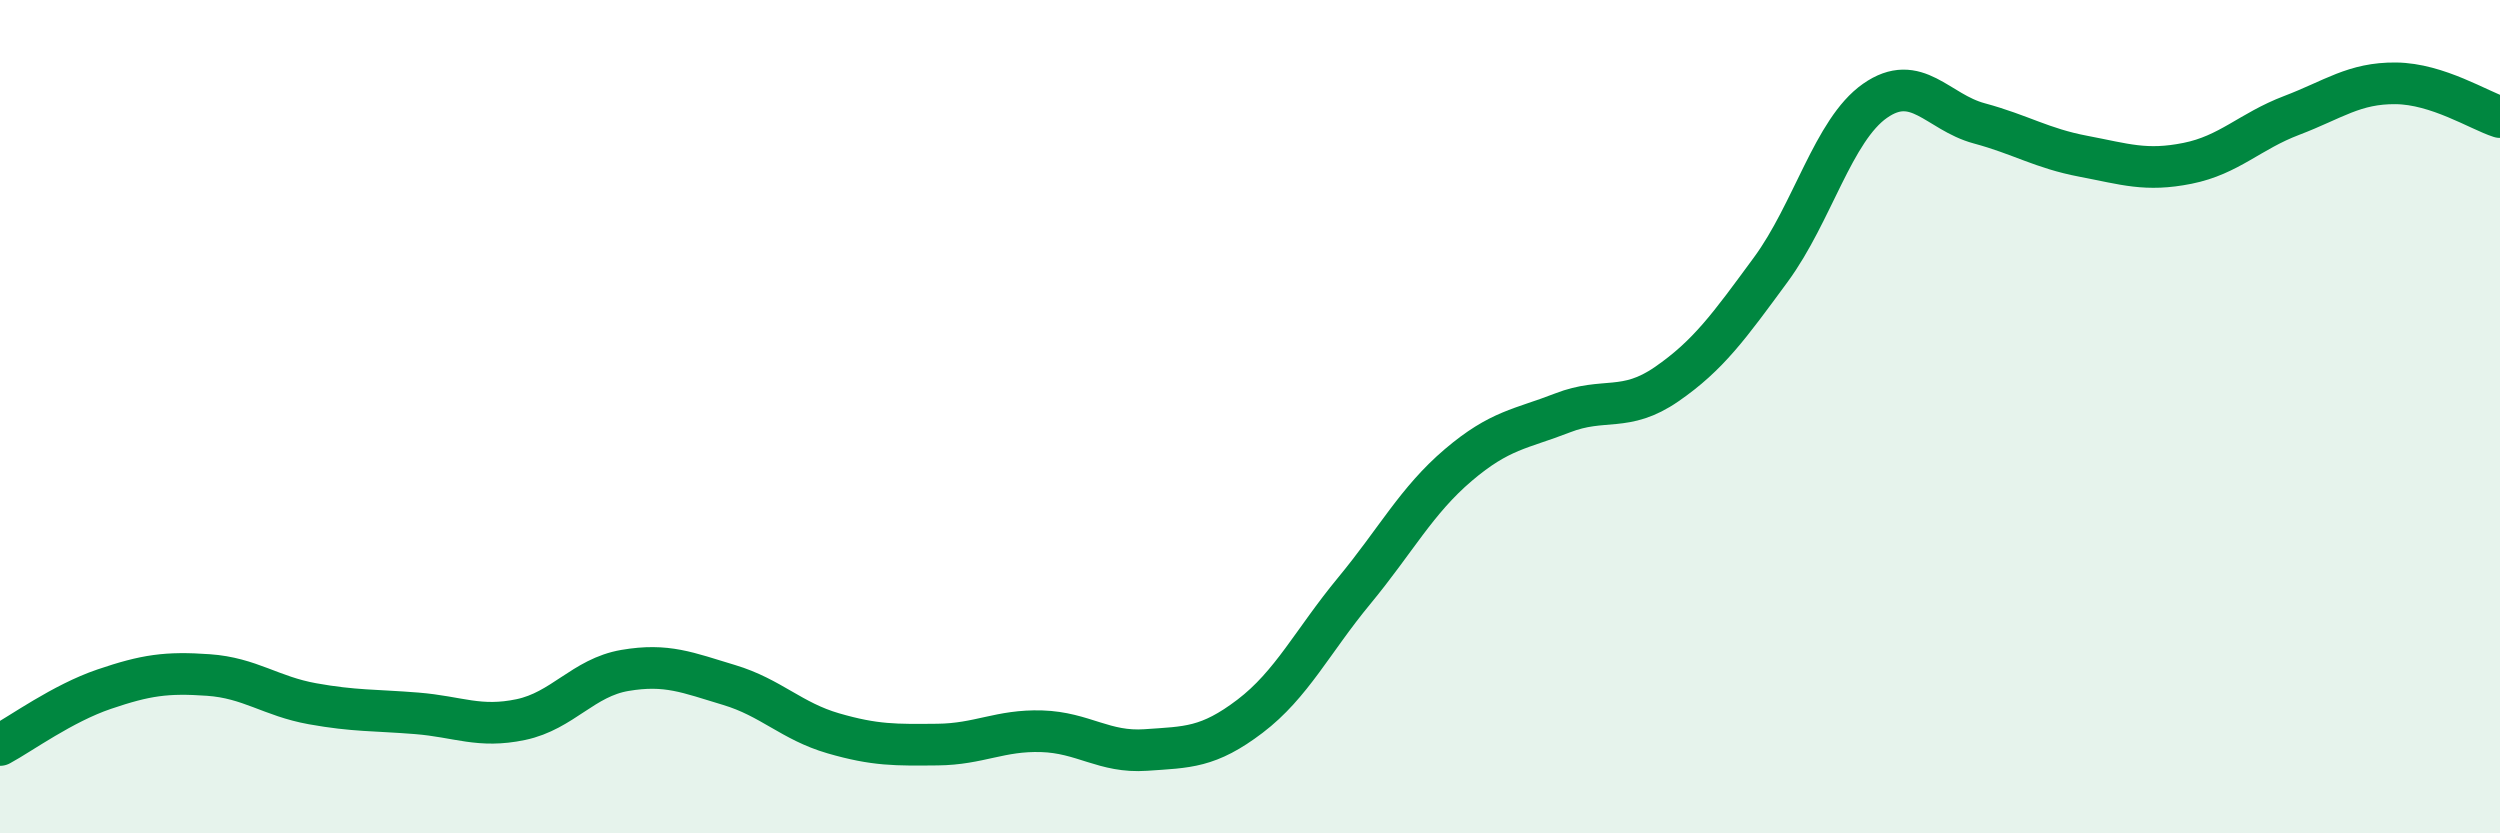 
    <svg width="60" height="20" viewBox="0 0 60 20" xmlns="http://www.w3.org/2000/svg">
      <path
        d="M 0,17.88 C 0.5,17.61 1.5,16.88 2.5,16.54 C 3.5,16.2 4,16.13 5,16.2 C 6,16.27 6.5,16.71 7.5,16.89 C 8.5,17.07 9,17.04 10,17.12 C 11,17.2 11.5,17.48 12.5,17.27 C 13.5,17.06 14,16.26 15,16.09 C 16,15.92 16.5,16.14 17.5,16.44 C 18.5,16.74 19,17.31 20,17.6 C 21,17.89 21.5,17.88 22.5,17.87 C 23.5,17.86 24,17.52 25,17.55 C 26,17.58 26.5,18.07 27.5,18 C 28.5,17.93 29,17.95 30,17.19 C 31,16.43 31.5,15.39 32.5,14.18 C 33.5,12.97 34,12.01 35,11.16 C 36,10.31 36.5,10.3 37.5,9.91 C 38.5,9.52 39,9.91 40,9.22 C 41,8.53 41.5,7.83 42.5,6.47 C 43.5,5.11 44,3.12 45,2.42 C 46,1.72 46.5,2.69 47.5,2.96 C 48.5,3.23 49,3.56 50,3.75 C 51,3.94 51.5,4.12 52.5,3.92 C 53.5,3.72 54,3.15 55,2.77 C 56,2.39 56.5,1.99 57.5,2 C 58.5,2.01 59.5,2.65 60,2.81L60 20L0 20Z"
        fill="#008740"
        opacity="0.1"
        stroke-linecap="round"
        stroke-linejoin="round"
      />
      <path
        d="M 0,17.88 C 0.5,17.61 1.5,16.88 2.5,16.54 C 3.5,16.2 4,16.13 5,16.2 C 6,16.27 6.5,16.71 7.5,16.89 C 8.5,17.07 9,17.04 10,17.12 C 11,17.2 11.5,17.48 12.5,17.27 C 13.5,17.06 14,16.26 15,16.09 C 16,15.92 16.5,16.14 17.5,16.44 C 18.5,16.74 19,17.31 20,17.6 C 21,17.89 21.5,17.88 22.5,17.87 C 23.5,17.86 24,17.52 25,17.55 C 26,17.58 26.5,18.07 27.5,18 C 28.5,17.93 29,17.95 30,17.19 C 31,16.43 31.5,15.39 32.5,14.18 C 33.5,12.97 34,12.01 35,11.16 C 36,10.31 36.5,10.3 37.5,9.91 C 38.5,9.52 39,9.91 40,9.22 C 41,8.53 41.5,7.83 42.5,6.47 C 43.5,5.11 44,3.12 45,2.42 C 46,1.72 46.5,2.69 47.5,2.96 C 48.5,3.23 49,3.56 50,3.75 C 51,3.94 51.5,4.12 52.5,3.92 C 53.5,3.72 54,3.15 55,2.77 C 56,2.39 56.5,1.99 57.5,2 C 58.5,2.01 59.5,2.65 60,2.81"
        stroke="#008740"
        stroke-width="1"
        fill="none"
        stroke-linecap="round"
        stroke-linejoin="round"
      />
    </svg>
  